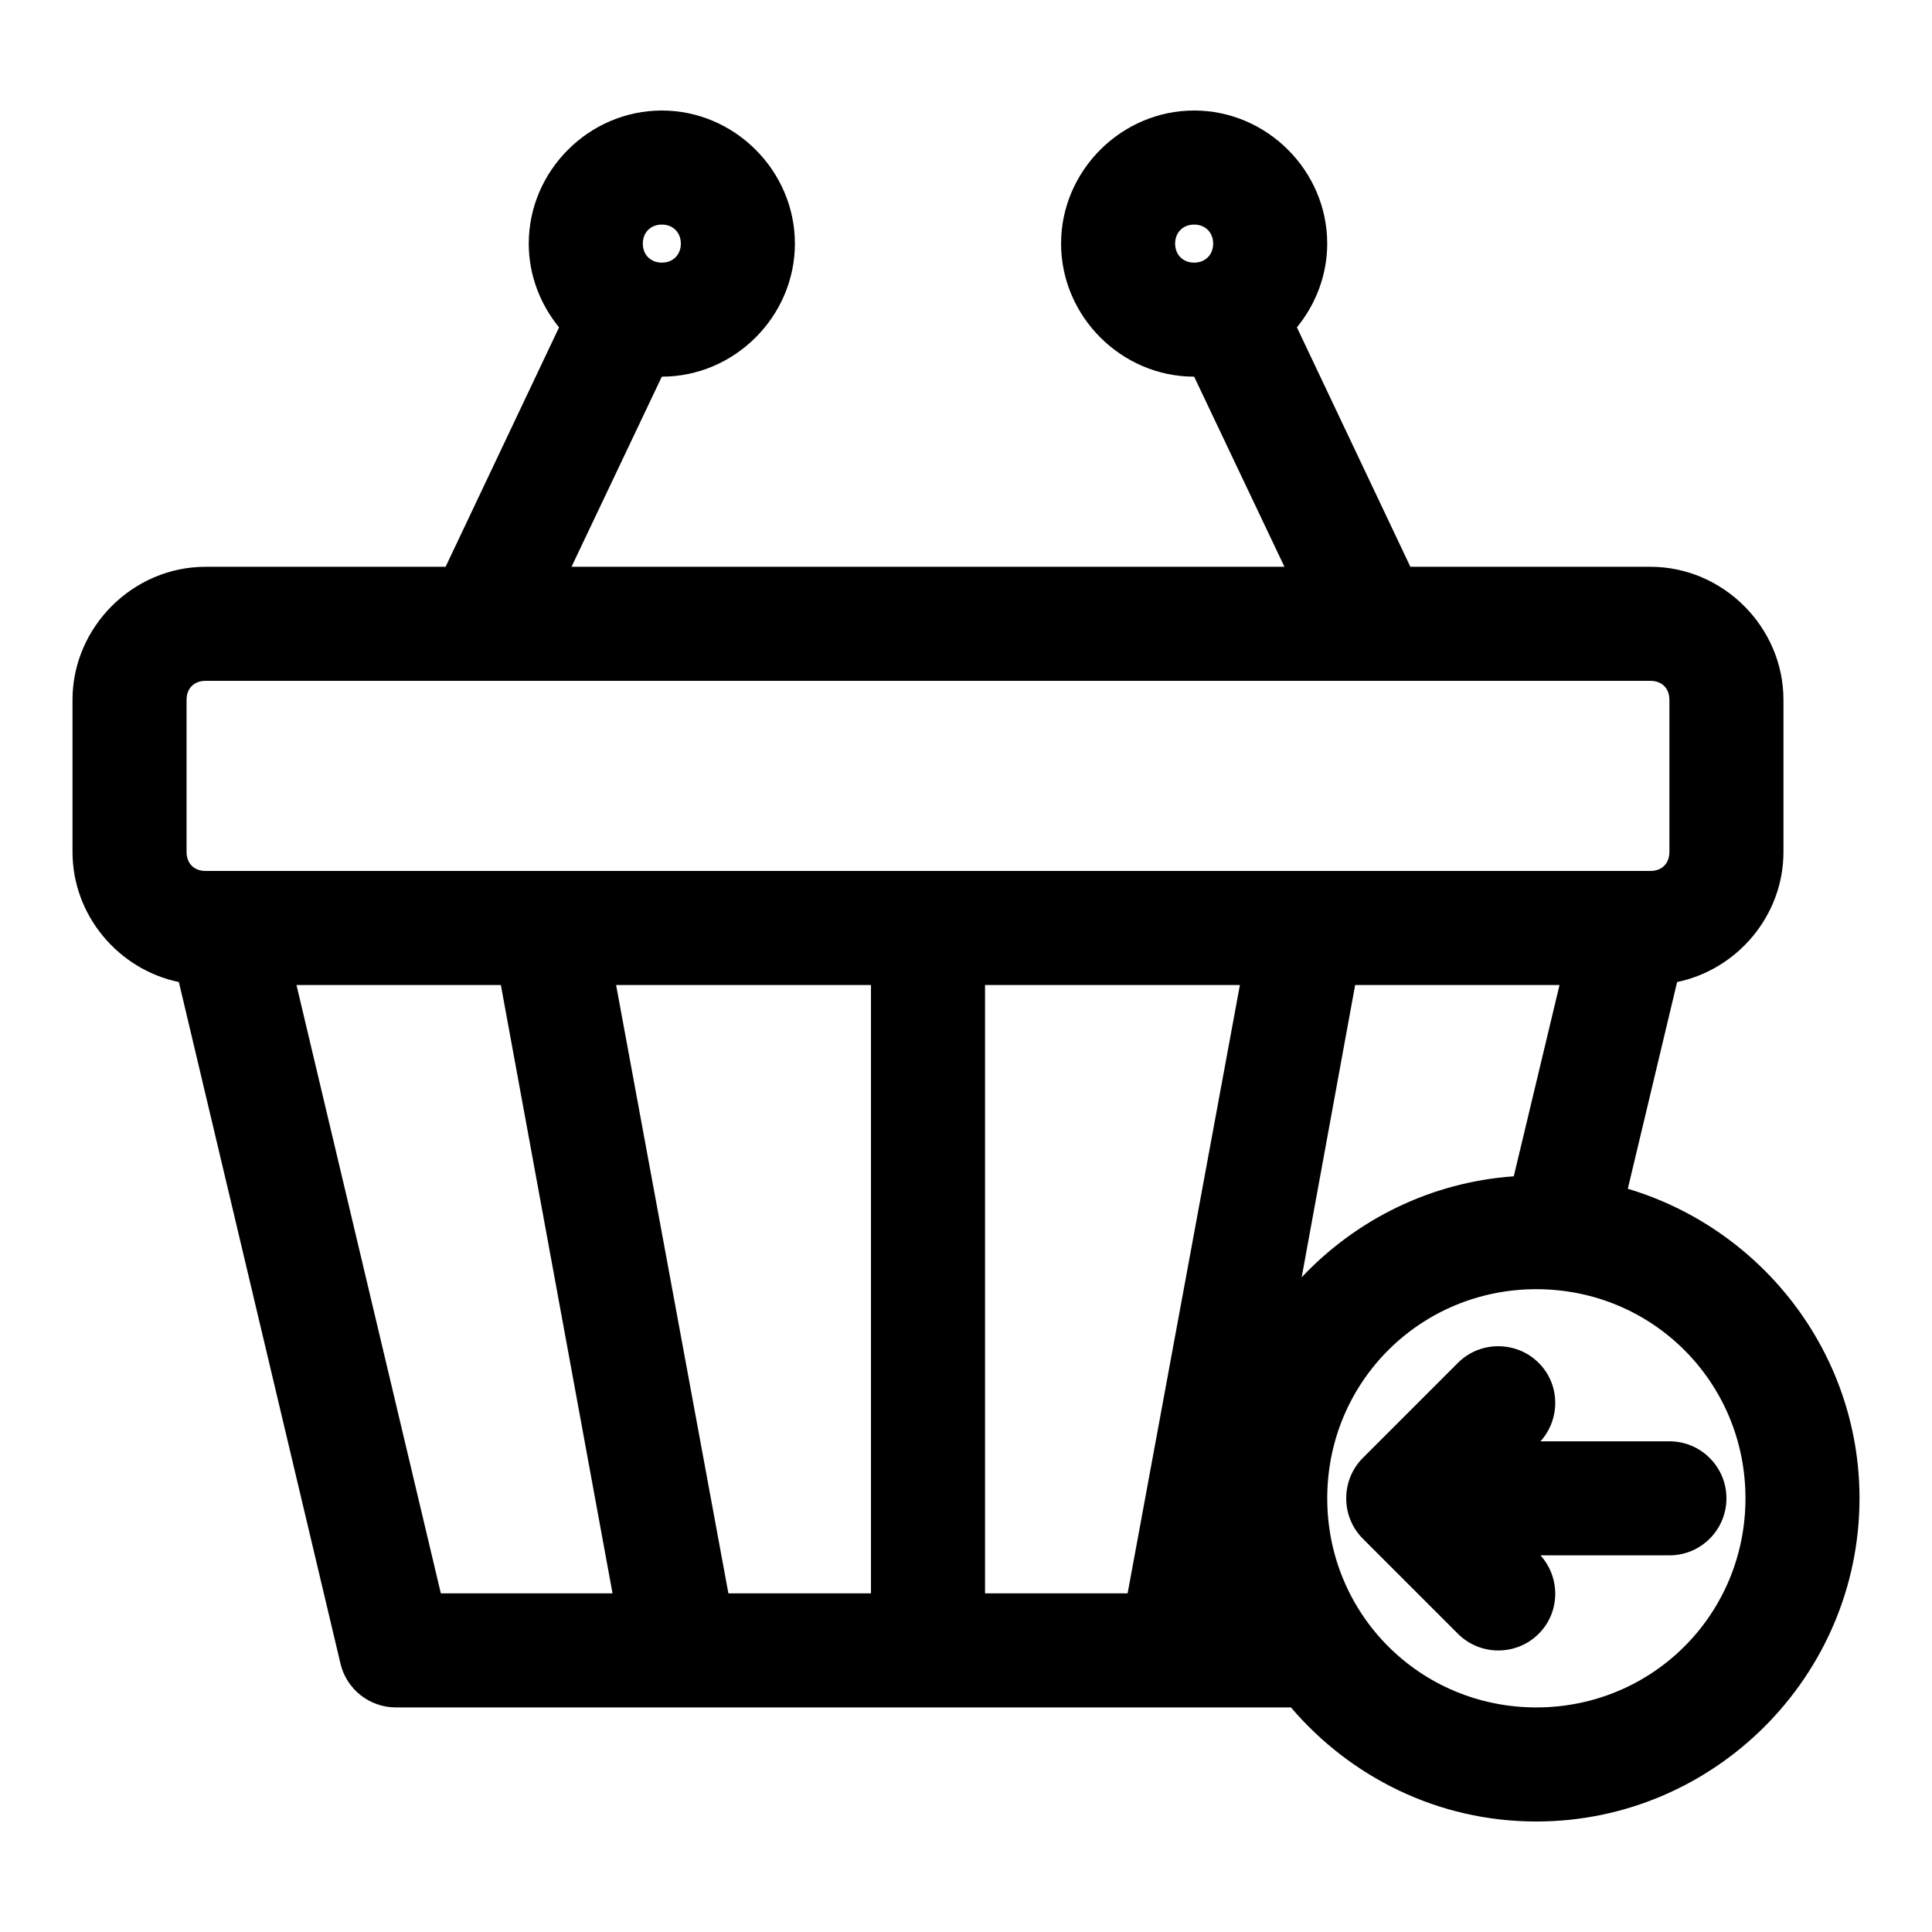 <?xml version="1.0" encoding="UTF-8"?>
<!-- Uploaded to: SVG Repo, www.svgrepo.com, Generator: SVG Repo Mixer Tools -->
<svg fill="#000000" width="800px" height="800px" version="1.1" viewBox="144 144 512 512" xmlns="http://www.w3.org/2000/svg">
 <path d="m319.39 173.29c-19.297 0-35.266 15.969-35.266 35.266 0 8.363 3.059 16.117 8.031 22.199l-30.07 63.449h-63.605c-19.277 0-35.266 15.992-35.266 35.266v40.305c0 16.867 12.207 31.152 28.184 34.48l42.824 180.58-0.008 0.004c0.777 3.305 2.644 6.25 5.301 8.363s5.945 3.269 9.34 3.285h237.26c15.738 18.457 39 30.23 65.023 30.23 47.121 0 85.648-38.523 85.648-85.648 0-38.684-26.031-71.488-61.402-82.027l13.066-54.789c15.977-3.324 28.184-17.613 28.184-34.48v-40.305c0-19.277-15.992-35.266-35.266-35.266h-63.605l-30.07-63.449c4.969-6.082 8.031-13.836 8.031-22.199 0-19.297-15.969-35.266-35.266-35.266-19.297 0-35.266 15.969-35.266 35.266s15.969 35.266 35.266 35.266l23.93 50.383h-188.93l23.93-50.383c19.297 0 35.266-15.969 35.266-35.266s-15.969-35.266-35.266-35.266zm0 30.23c2.961 0 5.039 2.078 5.039 5.039 0 2.961-2.078 5.039-5.039 5.039s-5.039-2.078-5.039-5.039c0-2.961 2.078-5.039 5.039-5.039zm141.07 0c2.961 0 5.039 2.078 5.039 5.039 0 2.961-2.078 5.039-5.039 5.039-2.961 0-5.039-2.078-5.039-5.039 0-2.961 2.078-5.039 5.039-5.039zm-261.98 120.91h382.89c3.051 0 5.039 1.984 5.039 5.039v40.305c0 3.051-1.984 5.039-5.039 5.039h-382.89c-3.051 0-5.039-1.984-5.039-5.039v-40.305c0-3.051 1.984-5.039 5.039-5.039zm24.09 80.609h54.16l29.598 161.22h-45.5zm84.703 0h67.543v161.22h-37.785zm97.77 0h67.543l-29.758 161.22h-37.785zm98.086 0h54.16l-12.125 50.695c-22.074 1.559-41.863 11.535-56.207 26.766zm48.02 80.609c30.785 0 55.418 24.633 55.418 55.418s-24.633 55.418-55.418 55.418c-30.785 0-55.418-24.633-55.418-55.418s24.633-55.418 55.418-55.418zm-10.078 15.113c-3.879 0-7.754 1.457-10.707 4.41l-25.191 25.191c-2.734 2.734-4.41 6.535-4.41 10.707 0 4.172 1.672 7.973 4.41 10.707l25.191 25.191c5.902 5.898 15.512 5.898 21.41 0 5.711-5.707 5.809-14.852 0.473-20.781h34.164c8.348 0 15.113-6.769 15.113-15.113s-6.766-15.113-15.113-15.113h-34.164c5.34-5.93 5.238-15.074-0.473-20.781-2.949-2.949-6.828-4.41-10.707-4.41z"/>
</svg>